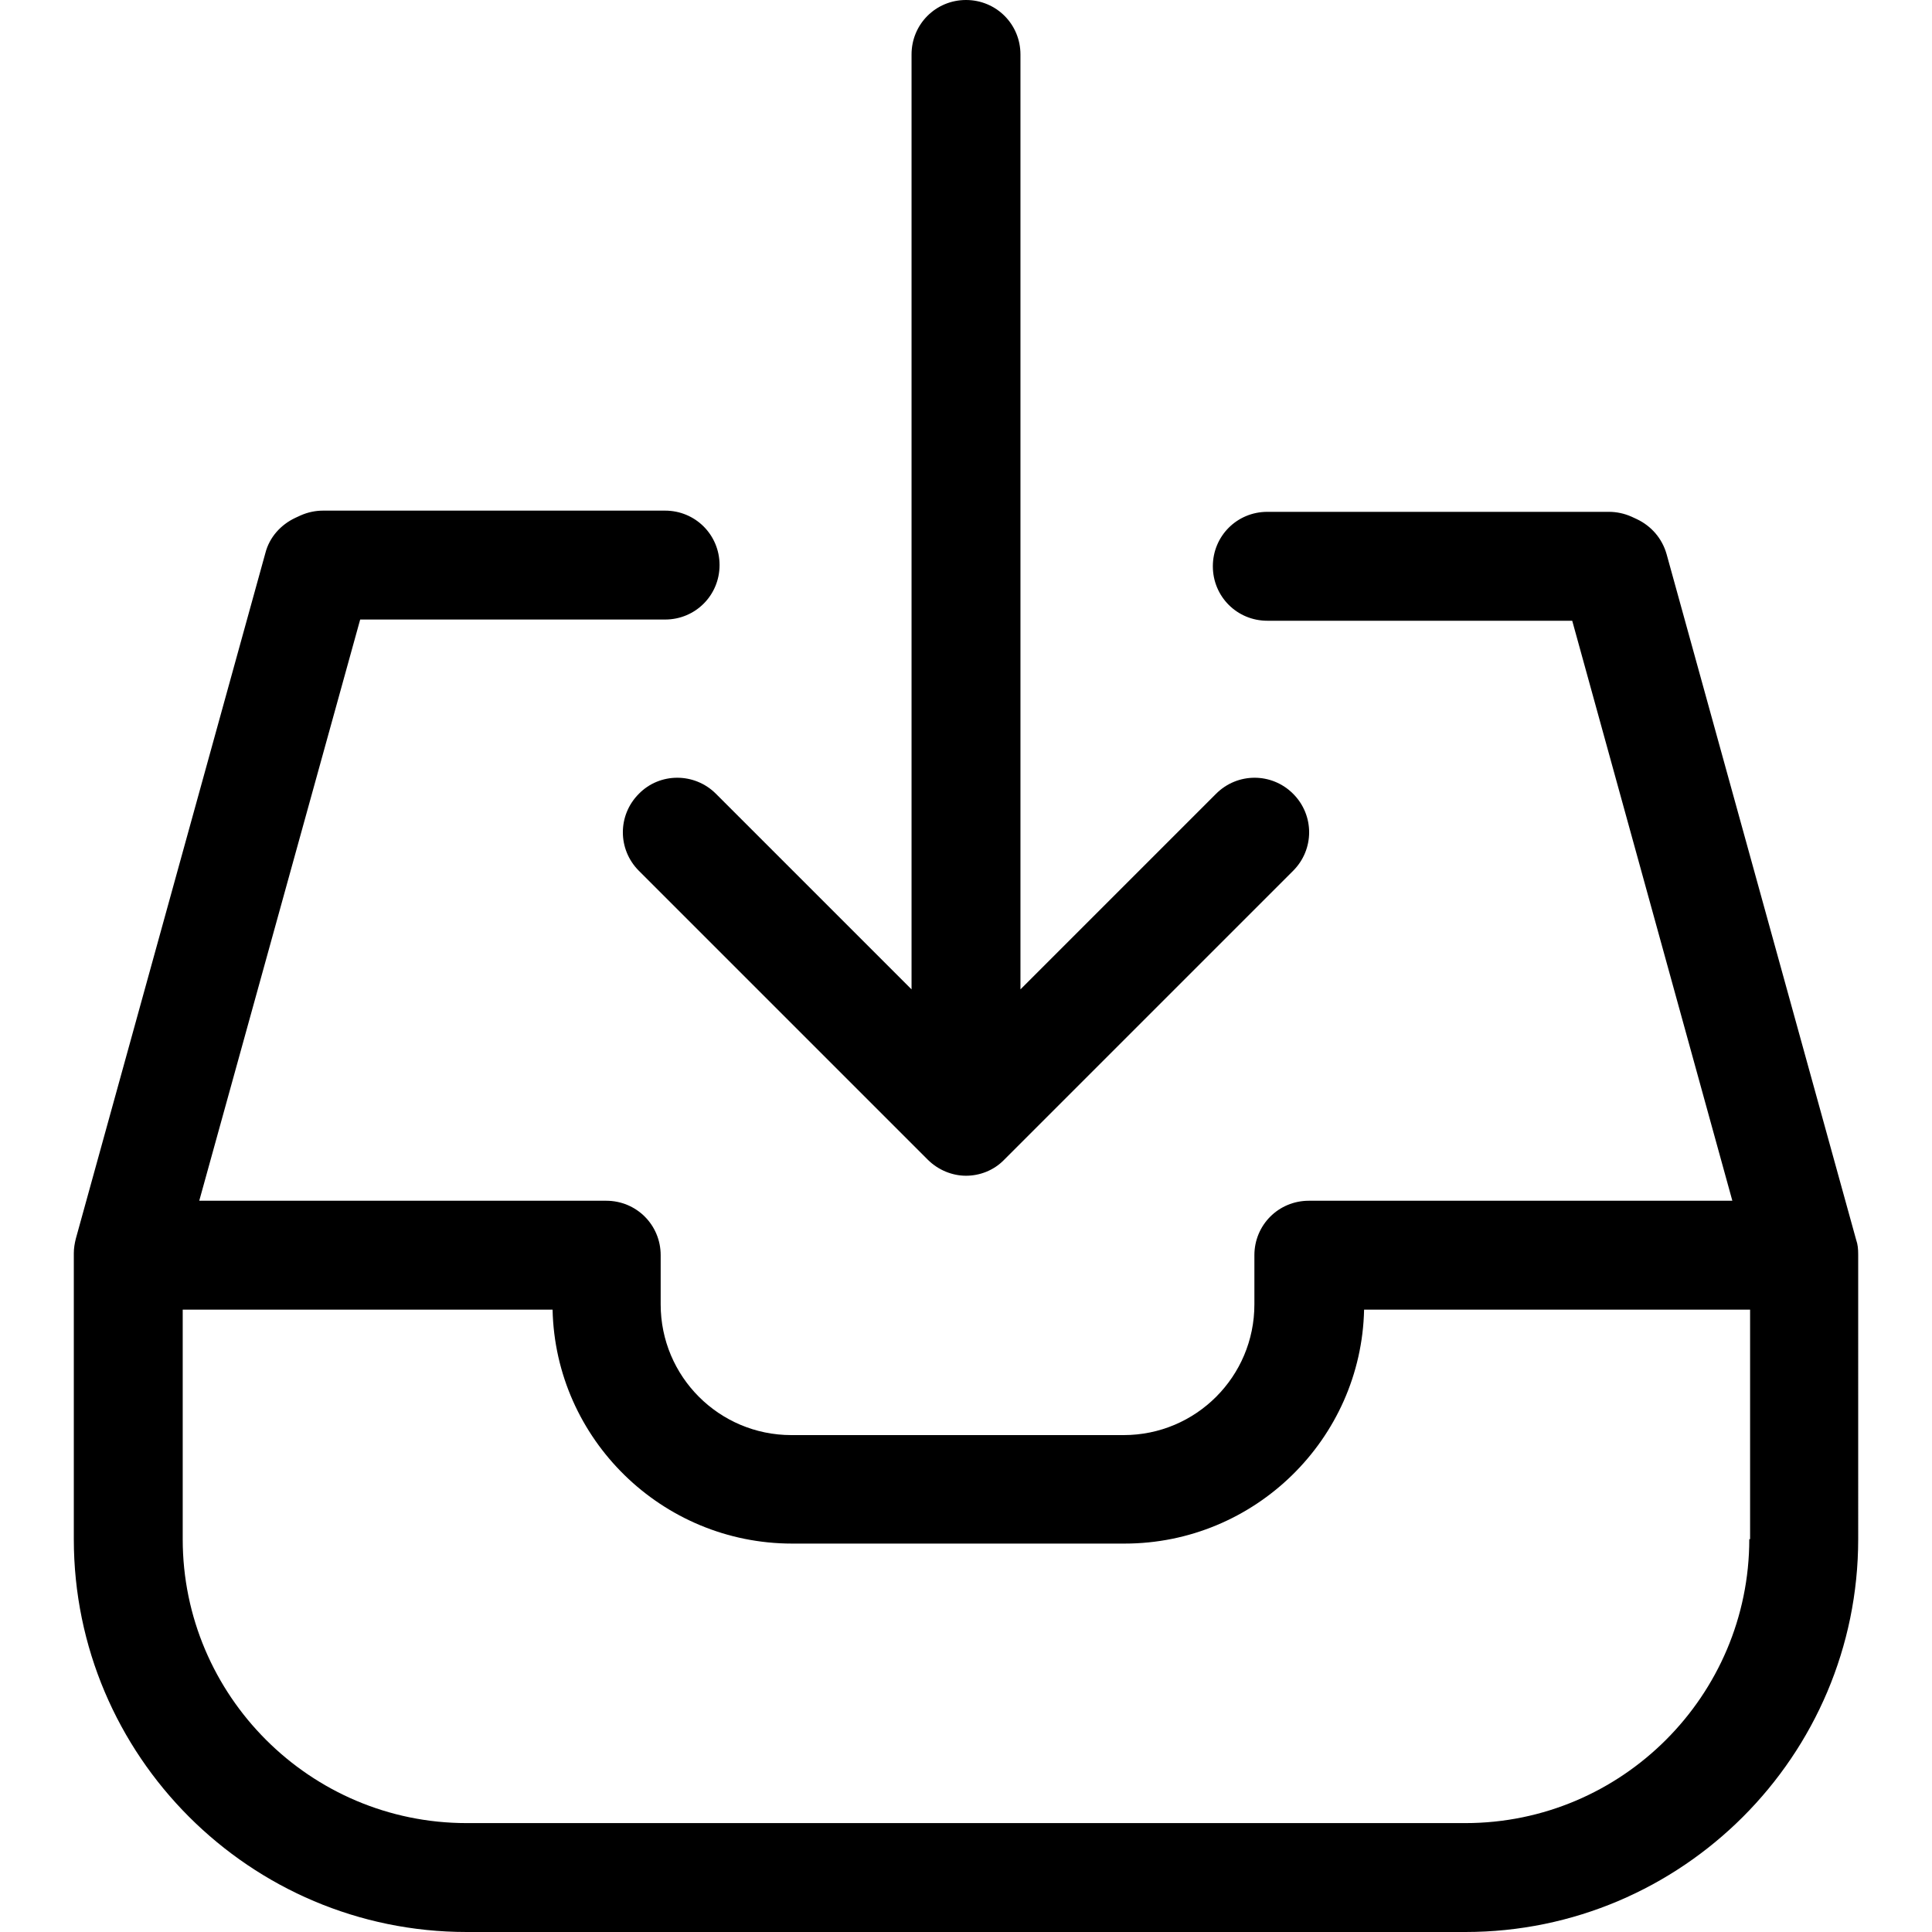 <svg xmlns="http://www.w3.org/2000/svg" viewBox="0 0 479 479"><path d="M158.4 196.8c-5.3 5.3-5.3 13.8 0 19.1l71.6 71.6c2.6 2.6 6.1 4 9.5 4s6.9-1.3 9.5-4l71.6-71.6c5.3-5.3 5.3-13.8 0-19.1s-13.8-5.3-19.1 0L253 245.3V13.5C253 6 247 0 239.5 0S226 6 226 13.5v231.8l-48.5-48.5c-5.3-5.3-13.9-5.3-19.1 0z"/><path d="M460.2 307.4l-47-170c-1.1-3.9-3.8-7-7.4-8.7l-1.3-.6c-1.8-.8-3.7-1.2-5.6-1.2h-84.7c-7.5 0-13.5 6-13.5 13.5s6 13.5 13.5 13.5h75.6l39.7 143.8h-105c-7.5 0-13.5 6-13.5 13.5v12.2c0 17.9-14.5 32.4-32.4 32.4h-82.4c-17.9 0-32.4-14.5-32.4-32.4v-12.2c0-7.5-6-13.5-13.5-13.5H49.4l39.9-144.1h75.6c7.5 0 13.5-6 13.5-13.5s-6-13.5-13.5-13.5H80.1c-1.9 0-3.8.4-5.6 1.2l-1.3.6c-3.6 1.7-6.4 4.8-7.4 8.7l-47 170c-.3 1.2-.5 2.4-.5 3.6v70.9c0 53.7 43.7 97.4 97.4 97.4h247.6c53.7 0 97.4-43.7 97.4-97.4V311c0-1.3-.1-2.5-.5-3.6zm-26.5 74.2c0 38.8-31.6 70.4-70.4 70.4H115.7c-38.8 0-70.4-31.6-70.4-70.4v-56.9H137c.7 32.1 27.1 58 59.4 58h82.4c32.3 0 58.7-25.9 59.4-58h95.7v56.9h-.2z"/></svg>